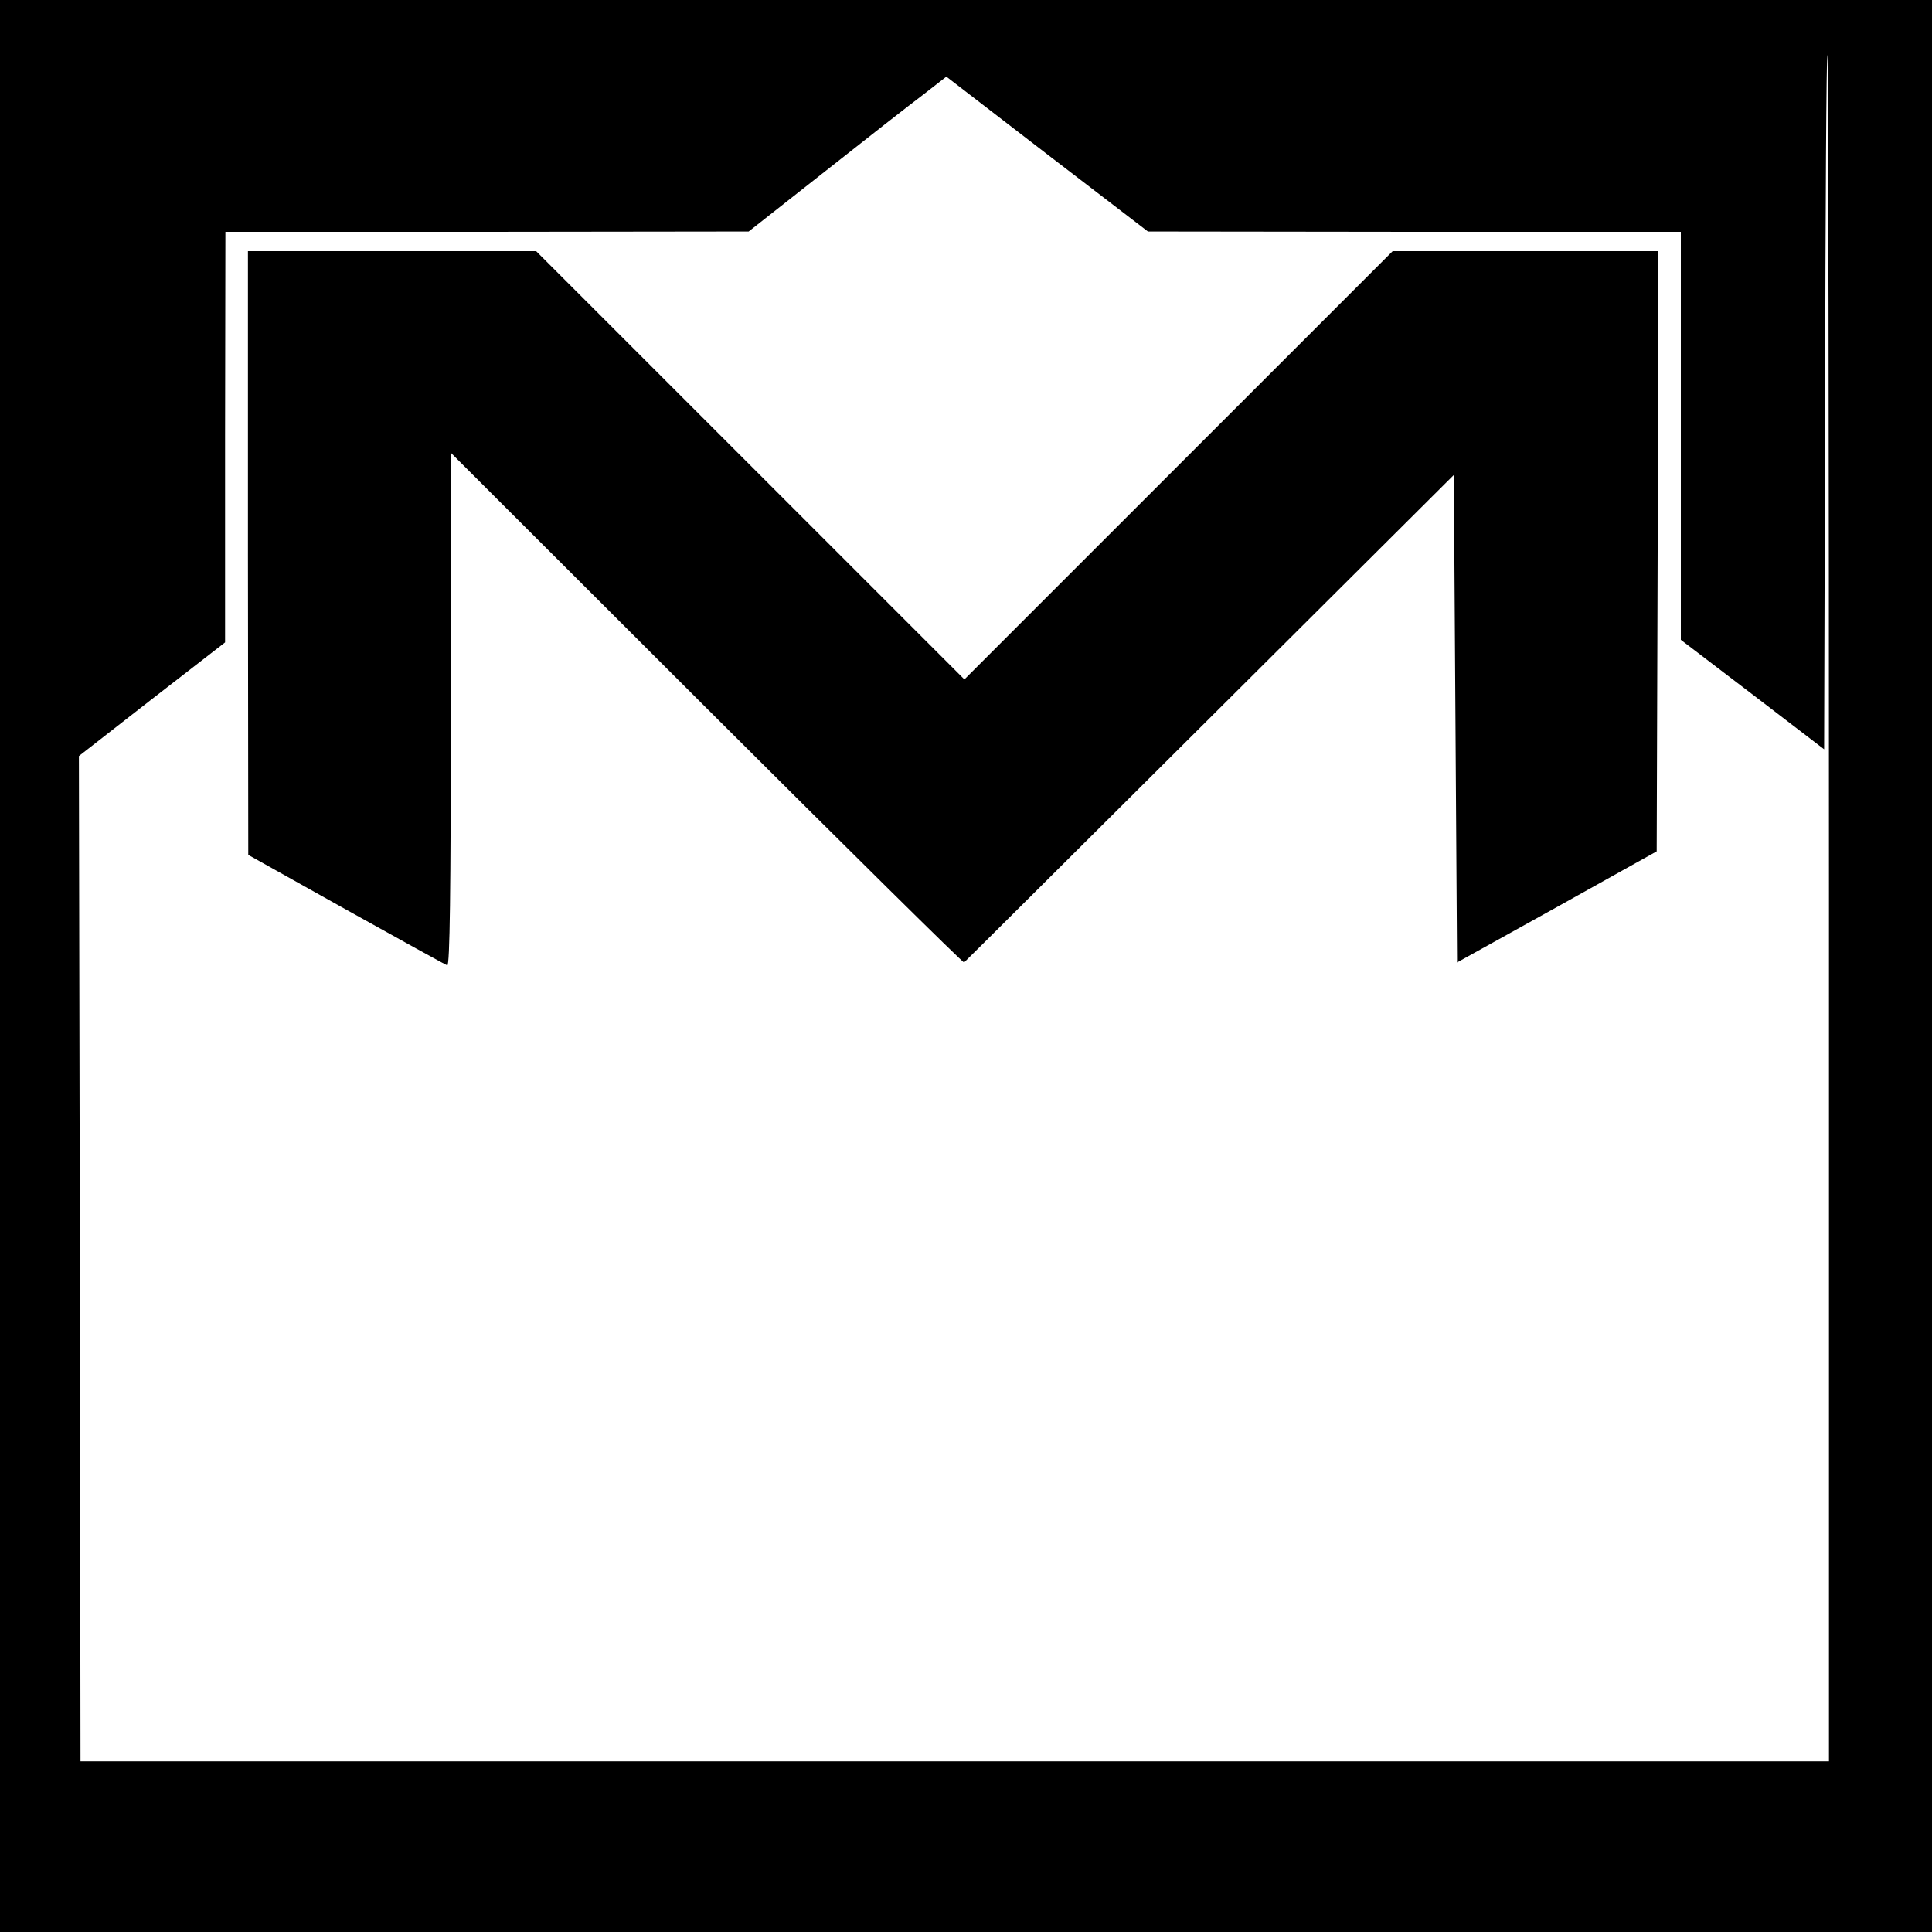 <?xml version="1.0" standalone="no"?>
<!DOCTYPE svg PUBLIC "-//W3C//DTD SVG 20010904//EN"
 "http://www.w3.org/TR/2001/REC-SVG-20010904/DTD/svg10.dtd">
<svg version="1.0" xmlns="http://www.w3.org/2000/svg"
 width="600pt" height="600pt" viewBox="0 0 600 600"
 preserveAspectRatio="xMidYMid meet">
<g transform="translate(0,600) scale(0.1,-0.1)"
fill="#000000" stroke="none">
<path d="M0 3000 l0 -3000 3000 0 3000 0 0 3000 0 3000 -3000 0 -3000 0 0
-3000z m5680 180 l0 -2650 -2715 0 -2715 0 -2 1561 -3 1561 227 177 227 176 0
638 1 637 813 0 812 1 235 185 c129 102 267 210 307 240 l72 56 313 -241 313
-240 828 -1 827 0 0 -633 0 -634 223 -170 222 -170 3 1078 c1 594 4 1079 7
1079 3 0 5 -1192 5 -2650z"/>
<path d="M770 4283 l1 -938 304 -170 c167 -93 308 -171 314 -173 8 -3 11 233
11 794 l0 798 795 -794 c437 -436 797 -792 799 -789 3 2 346 344 763 759 l758
755 5 -757 5 -757 310 172 310 173 3 932 2 932 -412 0 -413 0 -665 -665 -665
-665 -665 665 -665 665 -448 0 -447 0 0 -937z"/>
</g>
</svg>
